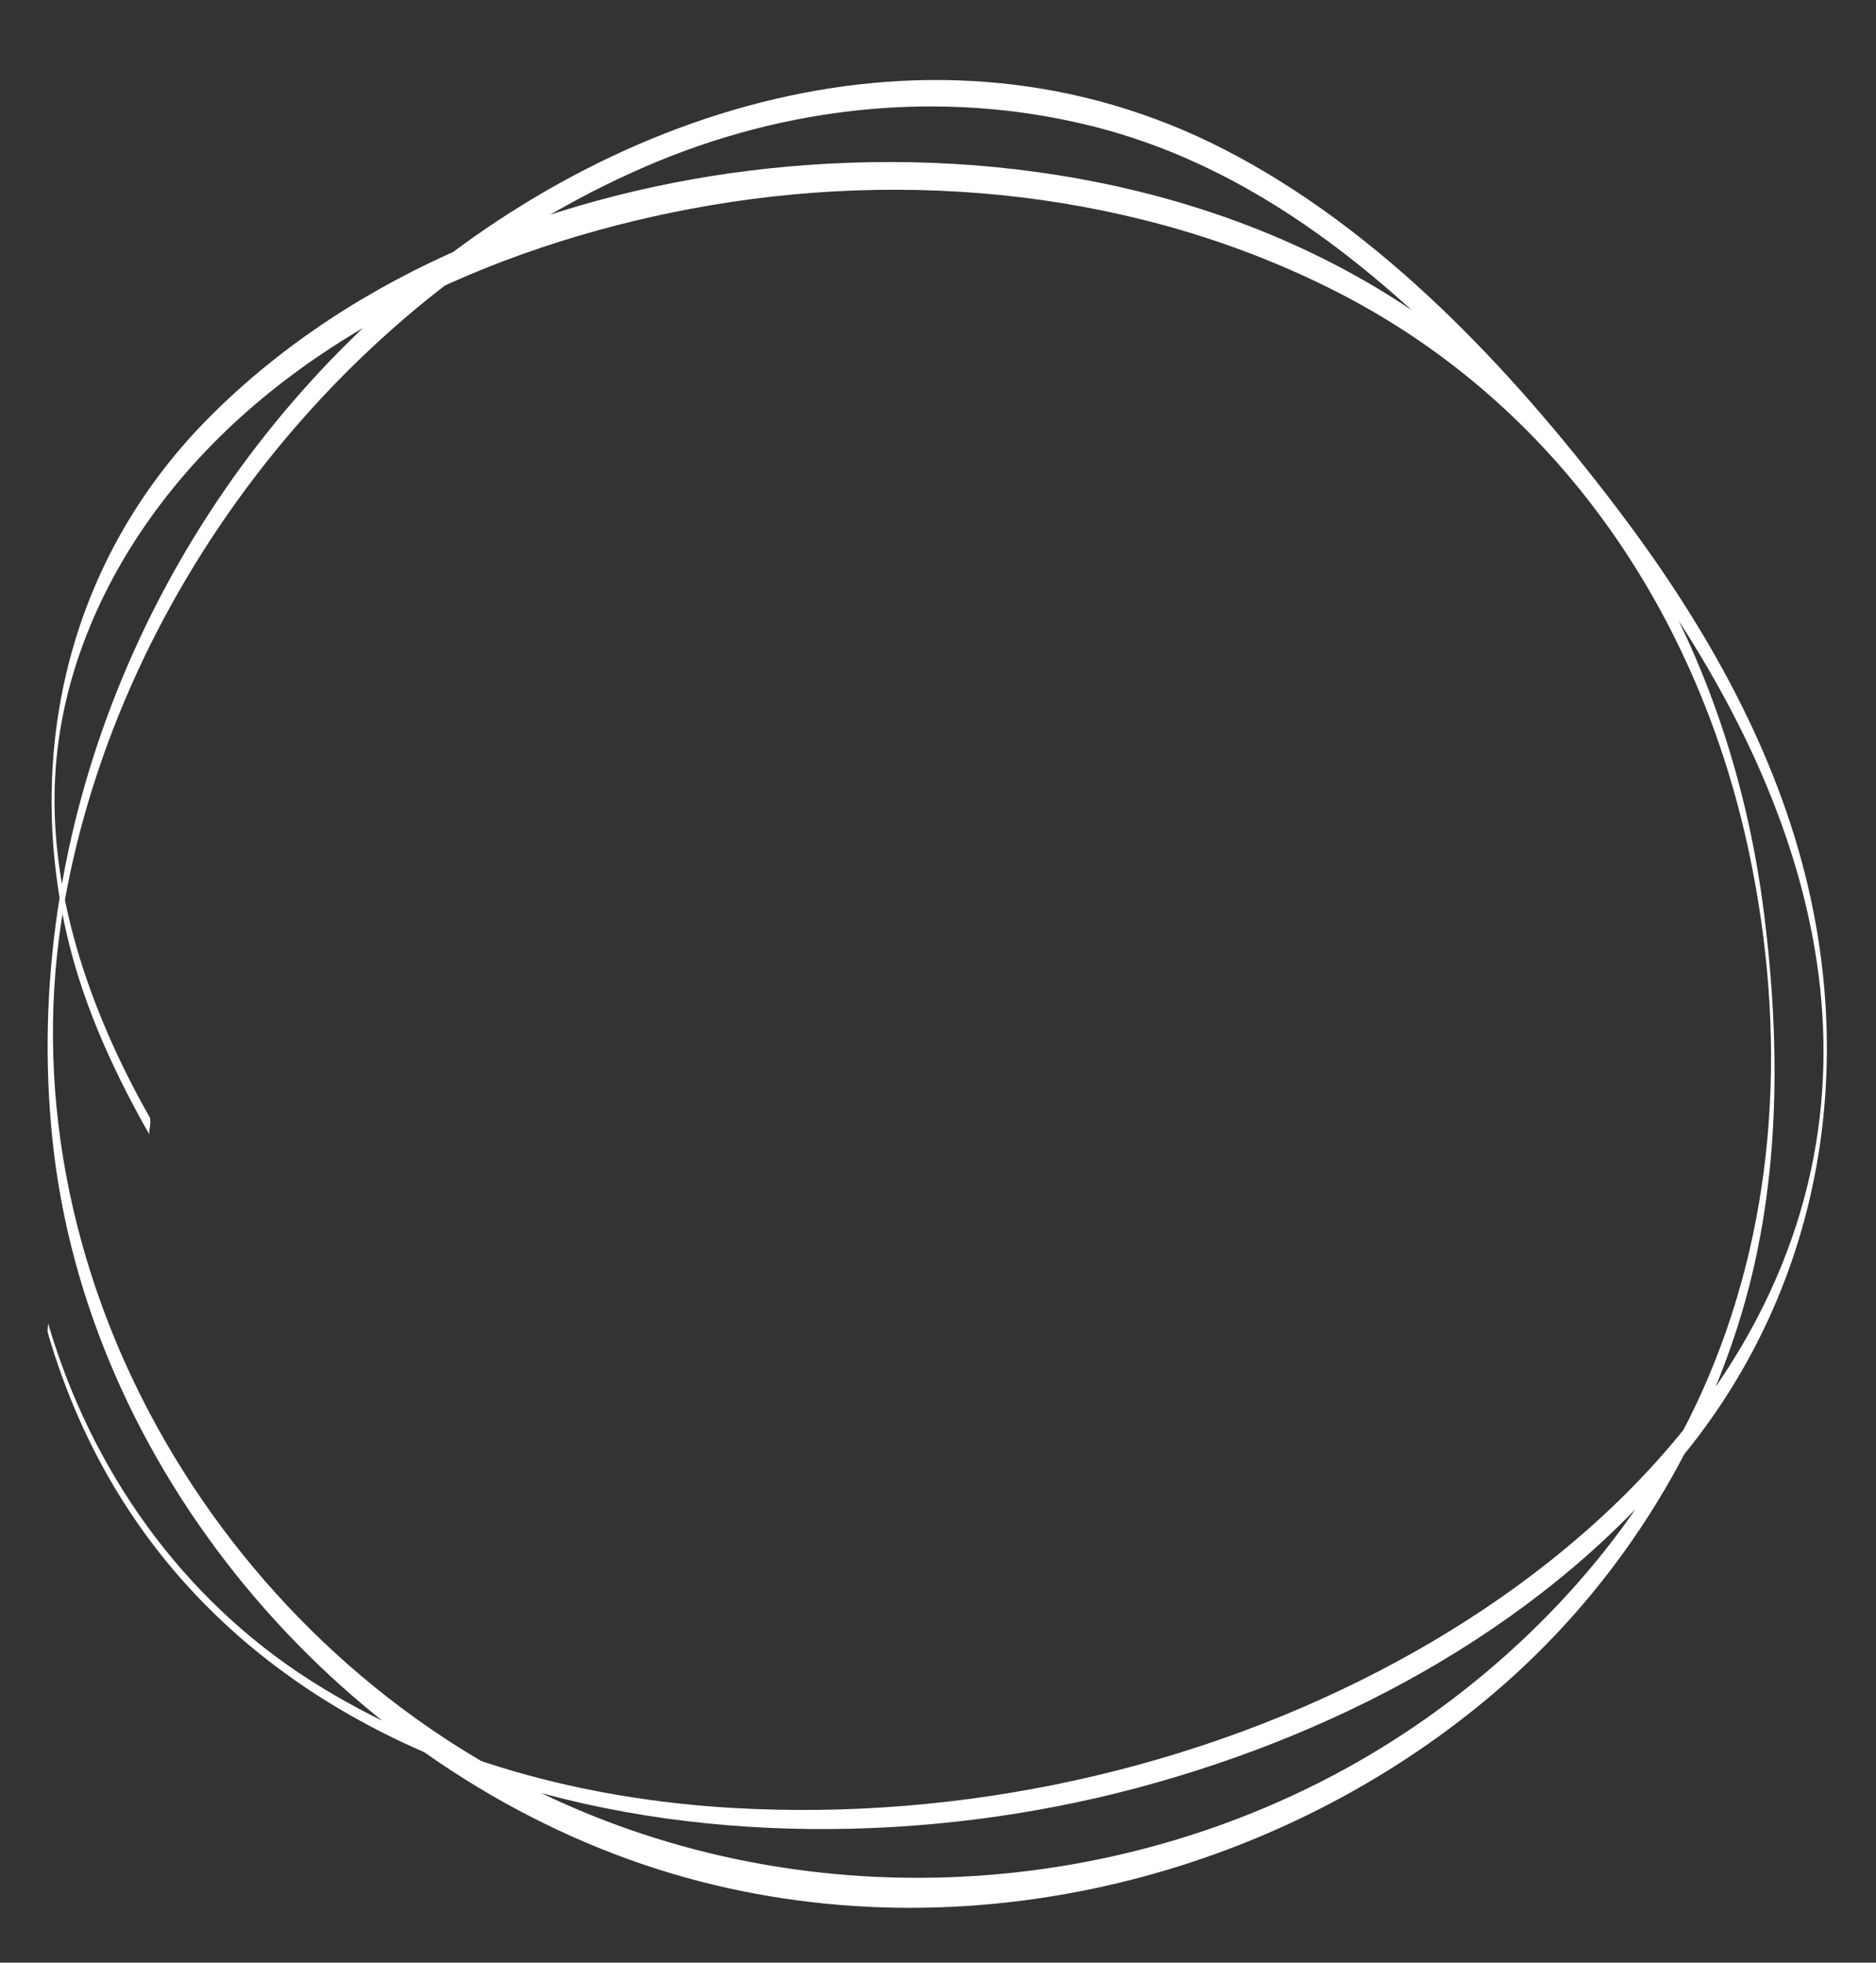 <?xml version="1.0" encoding="UTF-8" standalone="no"?><svg xmlns="http://www.w3.org/2000/svg" xmlns:xlink="http://www.w3.org/1999/xlink" fill="#ffffff" height="441.5" preserveAspectRatio="xMidYMid meet" version="1" viewBox="-10.7 -18.0 422.0 441.5" width="422" zoomAndPan="magnify"><rect x="-10.7" y="-18.0" width="422.0" height="441.5" fill="#333333" stroke="none"/><g id="change1_1"><path d="M 0.055 281.828 C 30.543 386.668 151.699 409.062 245.008 384.215 C 292.352 371.605 338.496 346.543 369.297 307.727 C 398.461 270.977 406.68 223.938 395.375 178.812 C 387.742 148.34 371.52 120.578 352.625 95.781 C 328.953 64.703 299.82 33.676 264.754 15.641 C 199.355 -17.996 124.395 6.262 73.129 53.738 C 22.656 100.48 -5.98 169.332 1.074 238.133 C 8.645 311.977 64.645 378.055 134.398 401.547 C 199.52 423.48 273.977 406.848 325.777 362.516 C 351.27 340.695 370.199 311.895 380.316 279.934 C 389.793 250.004 389.996 218.195 386.09 187.305 C 379.133 132.246 352.359 81.691 305.457 50.828 C 263.641 23.312 211.383 14.66 162.191 19.898 C 116.191 24.797 69.234 42.75 36.25 76 C 6.348 106.141 -4.719 147.387 3.578 188.734 C 7.043 206.012 14.254 221.965 22.895 237.215 C 22.656 236.797 23.484 234.246 22.926 233.258 C 9.566 209.68 -0.273 181.871 1.855 154.445 C 3.531 132.805 12.527 112.352 25.574 95.195 C 53.77 58.125 100.012 37.375 144.75 28.961 C 193.457 19.801 245.738 25.035 290.133 47.715 C 339.883 73.133 371.617 120.414 382.883 174.434 C 391.094 213.816 389.32 254.855 373.465 292.09 C 359.938 323.844 336.379 350.562 308.059 369.977 C 251.055 409.051 175.051 415.527 112.555 386.07 C 37.992 350.93 -10.734 267.199 3.762 185.207 C 16.398 113.707 68.031 48.188 134.641 19.406 C 166.133 5.797 201.285 2.023 234.668 10.301 C 274.93 20.285 305.688 48.238 332.945 78.086 C 374.207 123.262 411.262 184.824 395.98 248.254 C 384.391 296.375 345.906 332.793 303.719 355.68 C 258.562 380.176 205.453 391.637 154.223 388.707 C 120.902 386.801 87.367 378.055 59.07 359.98 C 30.035 341.445 9.723 312.5 0.105 279.633 C 0.207 279.98 -0.125 281.203 0.055 281.828" fill="inherit"/></g></svg>